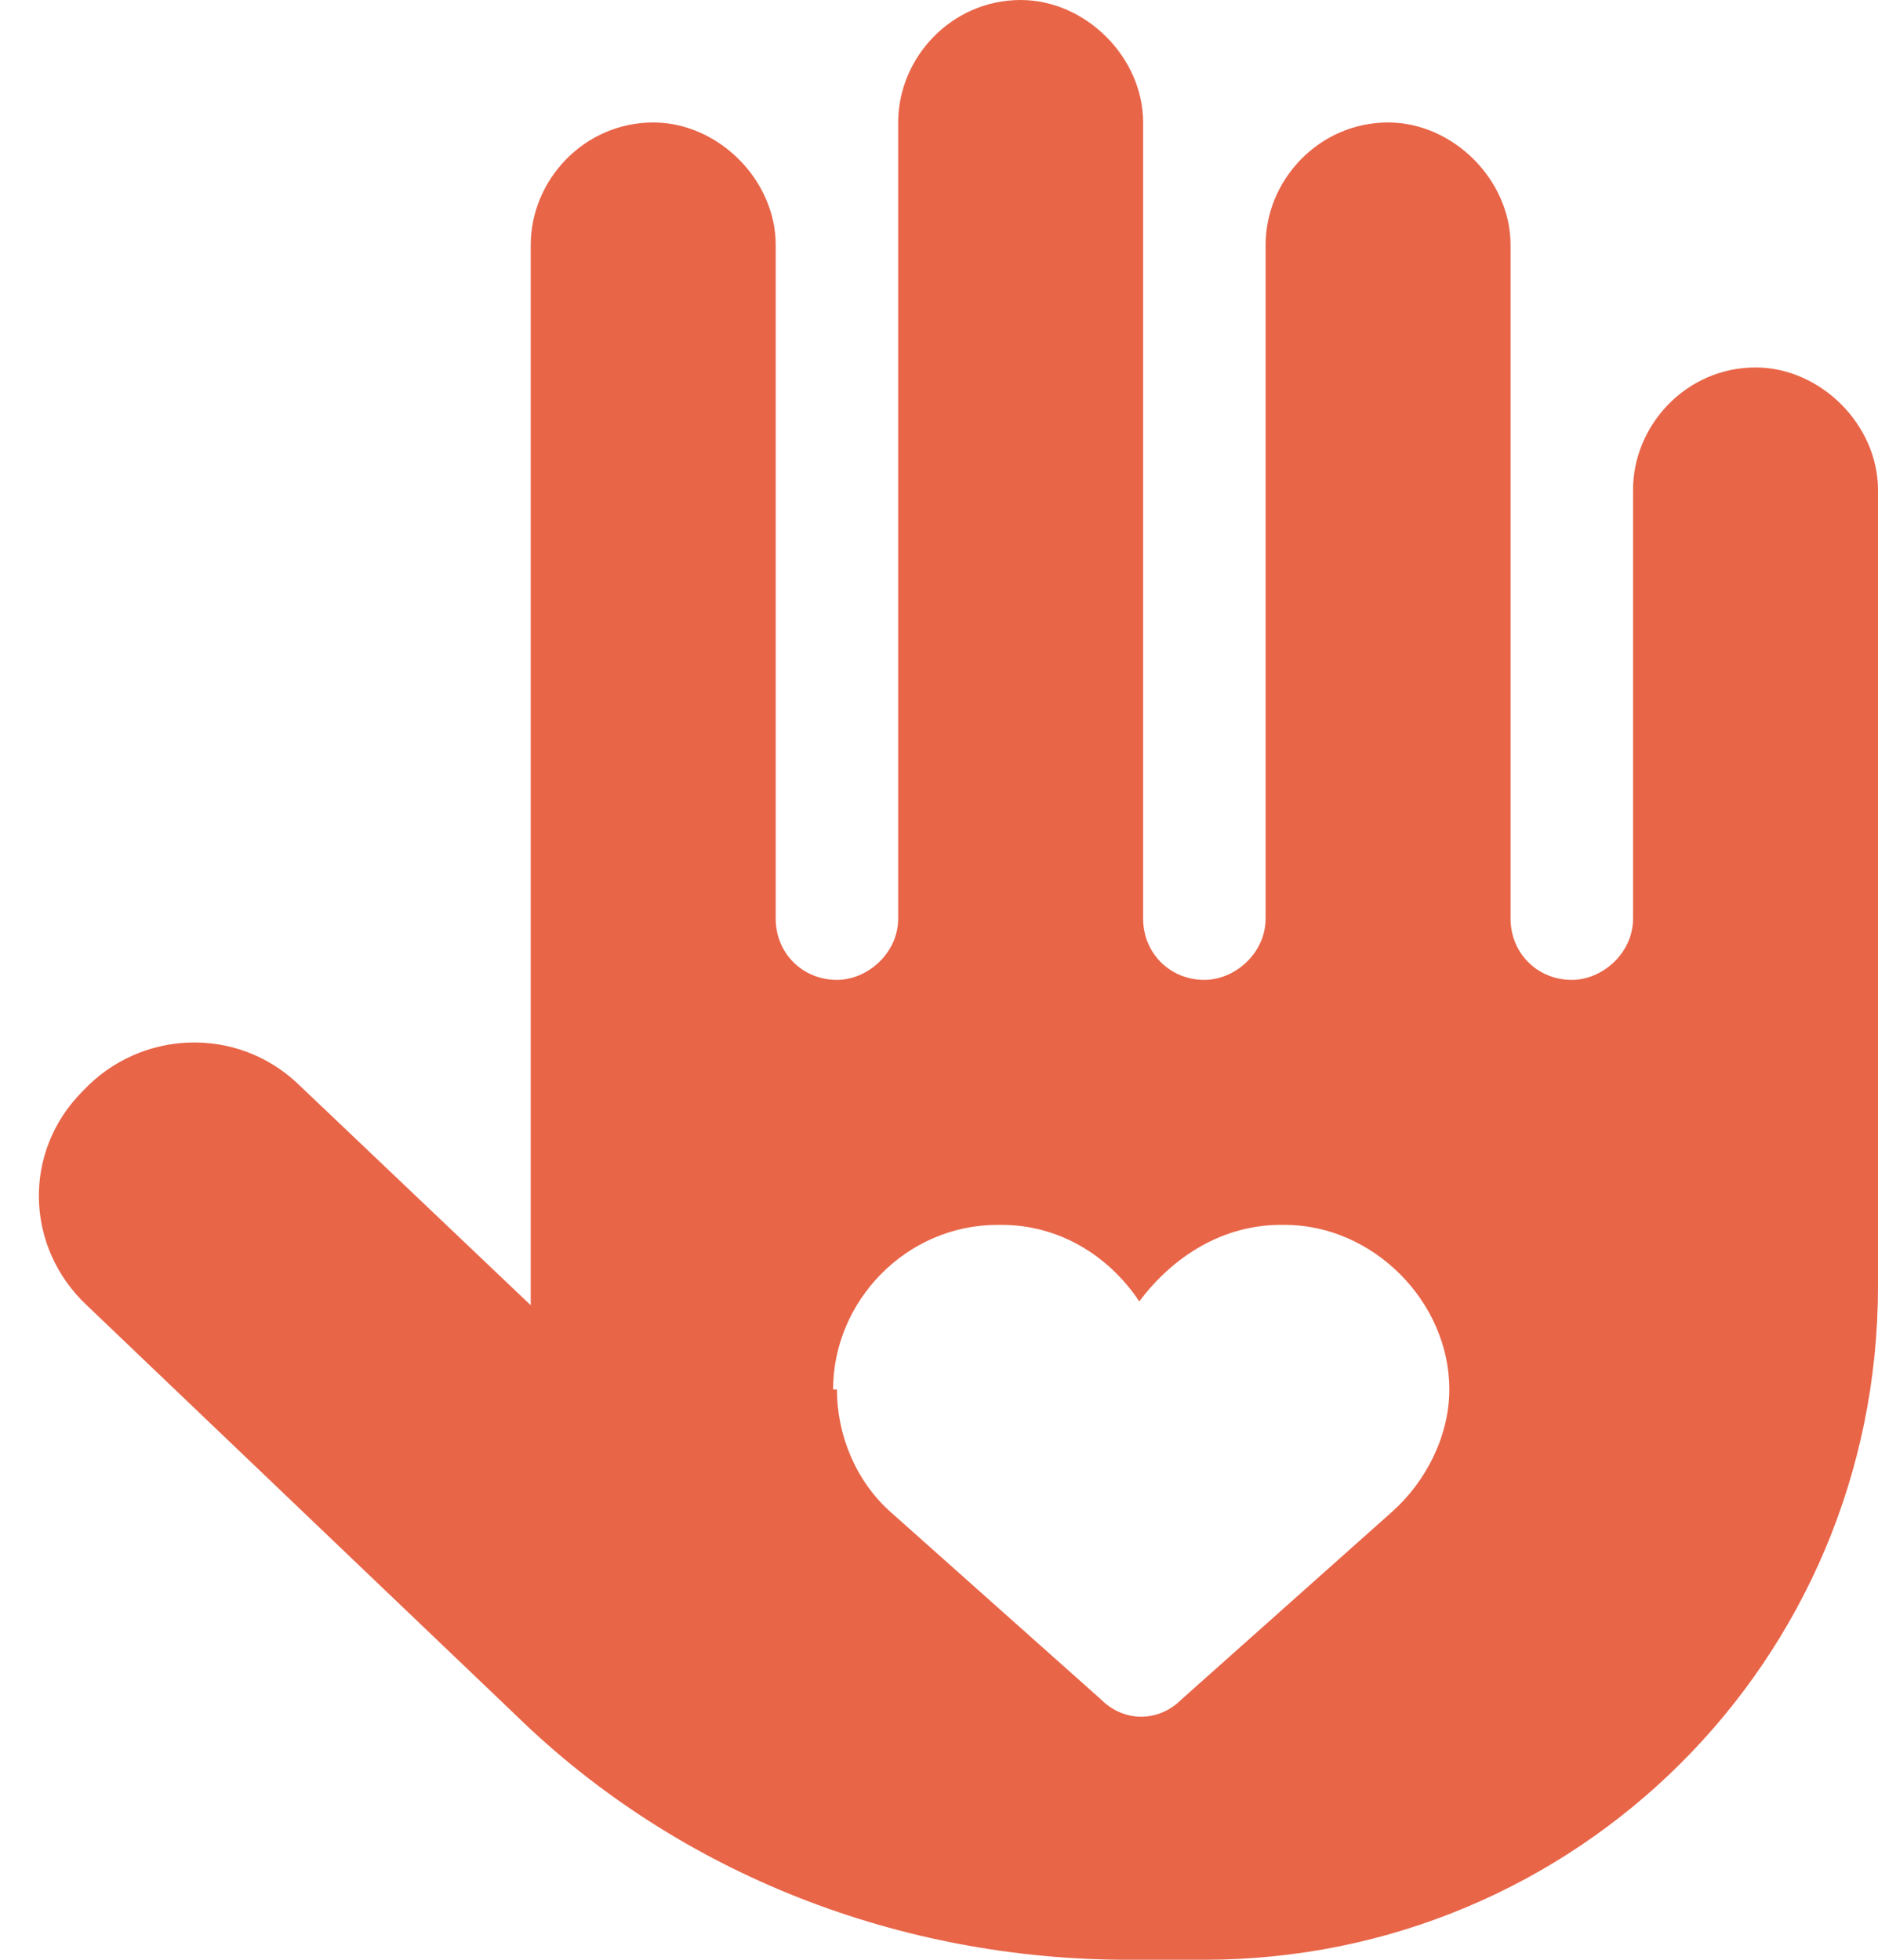 <svg width="46" height="48" viewBox="0 0 46 48" fill="none" xmlns="http://www.w3.org/2000/svg">
<path d="M25 0C26.594 0 28 1.406 28 3V22.5C28 23.344 28.656 24 29.5 24C30.25 24 31 23.344 31 22.5V6C31 4.406 32.312 3 34 3C35.594 3 37 4.406 37 6V22.5C37 23.344 37.656 24 38.5 24C39.25 24 40 23.344 40 22.5V12C40 10.406 41.312 9 43 9C44.594 9 46 10.406 46 12V31.5C46 40.688 38.594 48 29.5 48H27.625C22.094 48 16.656 45.938 12.625 42L2.125 31.969C0.625 30.562 0.531 28.219 2.031 26.719C3.438 25.219 5.781 25.125 7.281 26.531L13 31.969C13 31.875 13 31.688 13 31.5V6C13 4.406 14.312 3 16 3C17.594 3 19 4.406 19 6V22.5C19 23.344 19.656 24 20.5 24C21.25 24 22 23.344 22 22.5V3C22 1.406 23.312 0 25 0ZM20.5 34.031C20.5 35.156 20.969 36.281 21.812 37.031L26.969 41.625C27.531 42.188 28.375 42.188 28.938 41.625L34.094 37.031C34.938 36.281 35.5 35.156 35.5 34.031C35.5 31.875 33.625 30 31.469 30H31.375C29.969 30 28.75 30.75 27.906 31.875C27.156 30.75 25.938 30 24.531 30H24.438C22.188 30 20.406 31.875 20.406 34.031H20.5Z" fill="#E86548"/>
</svg>
